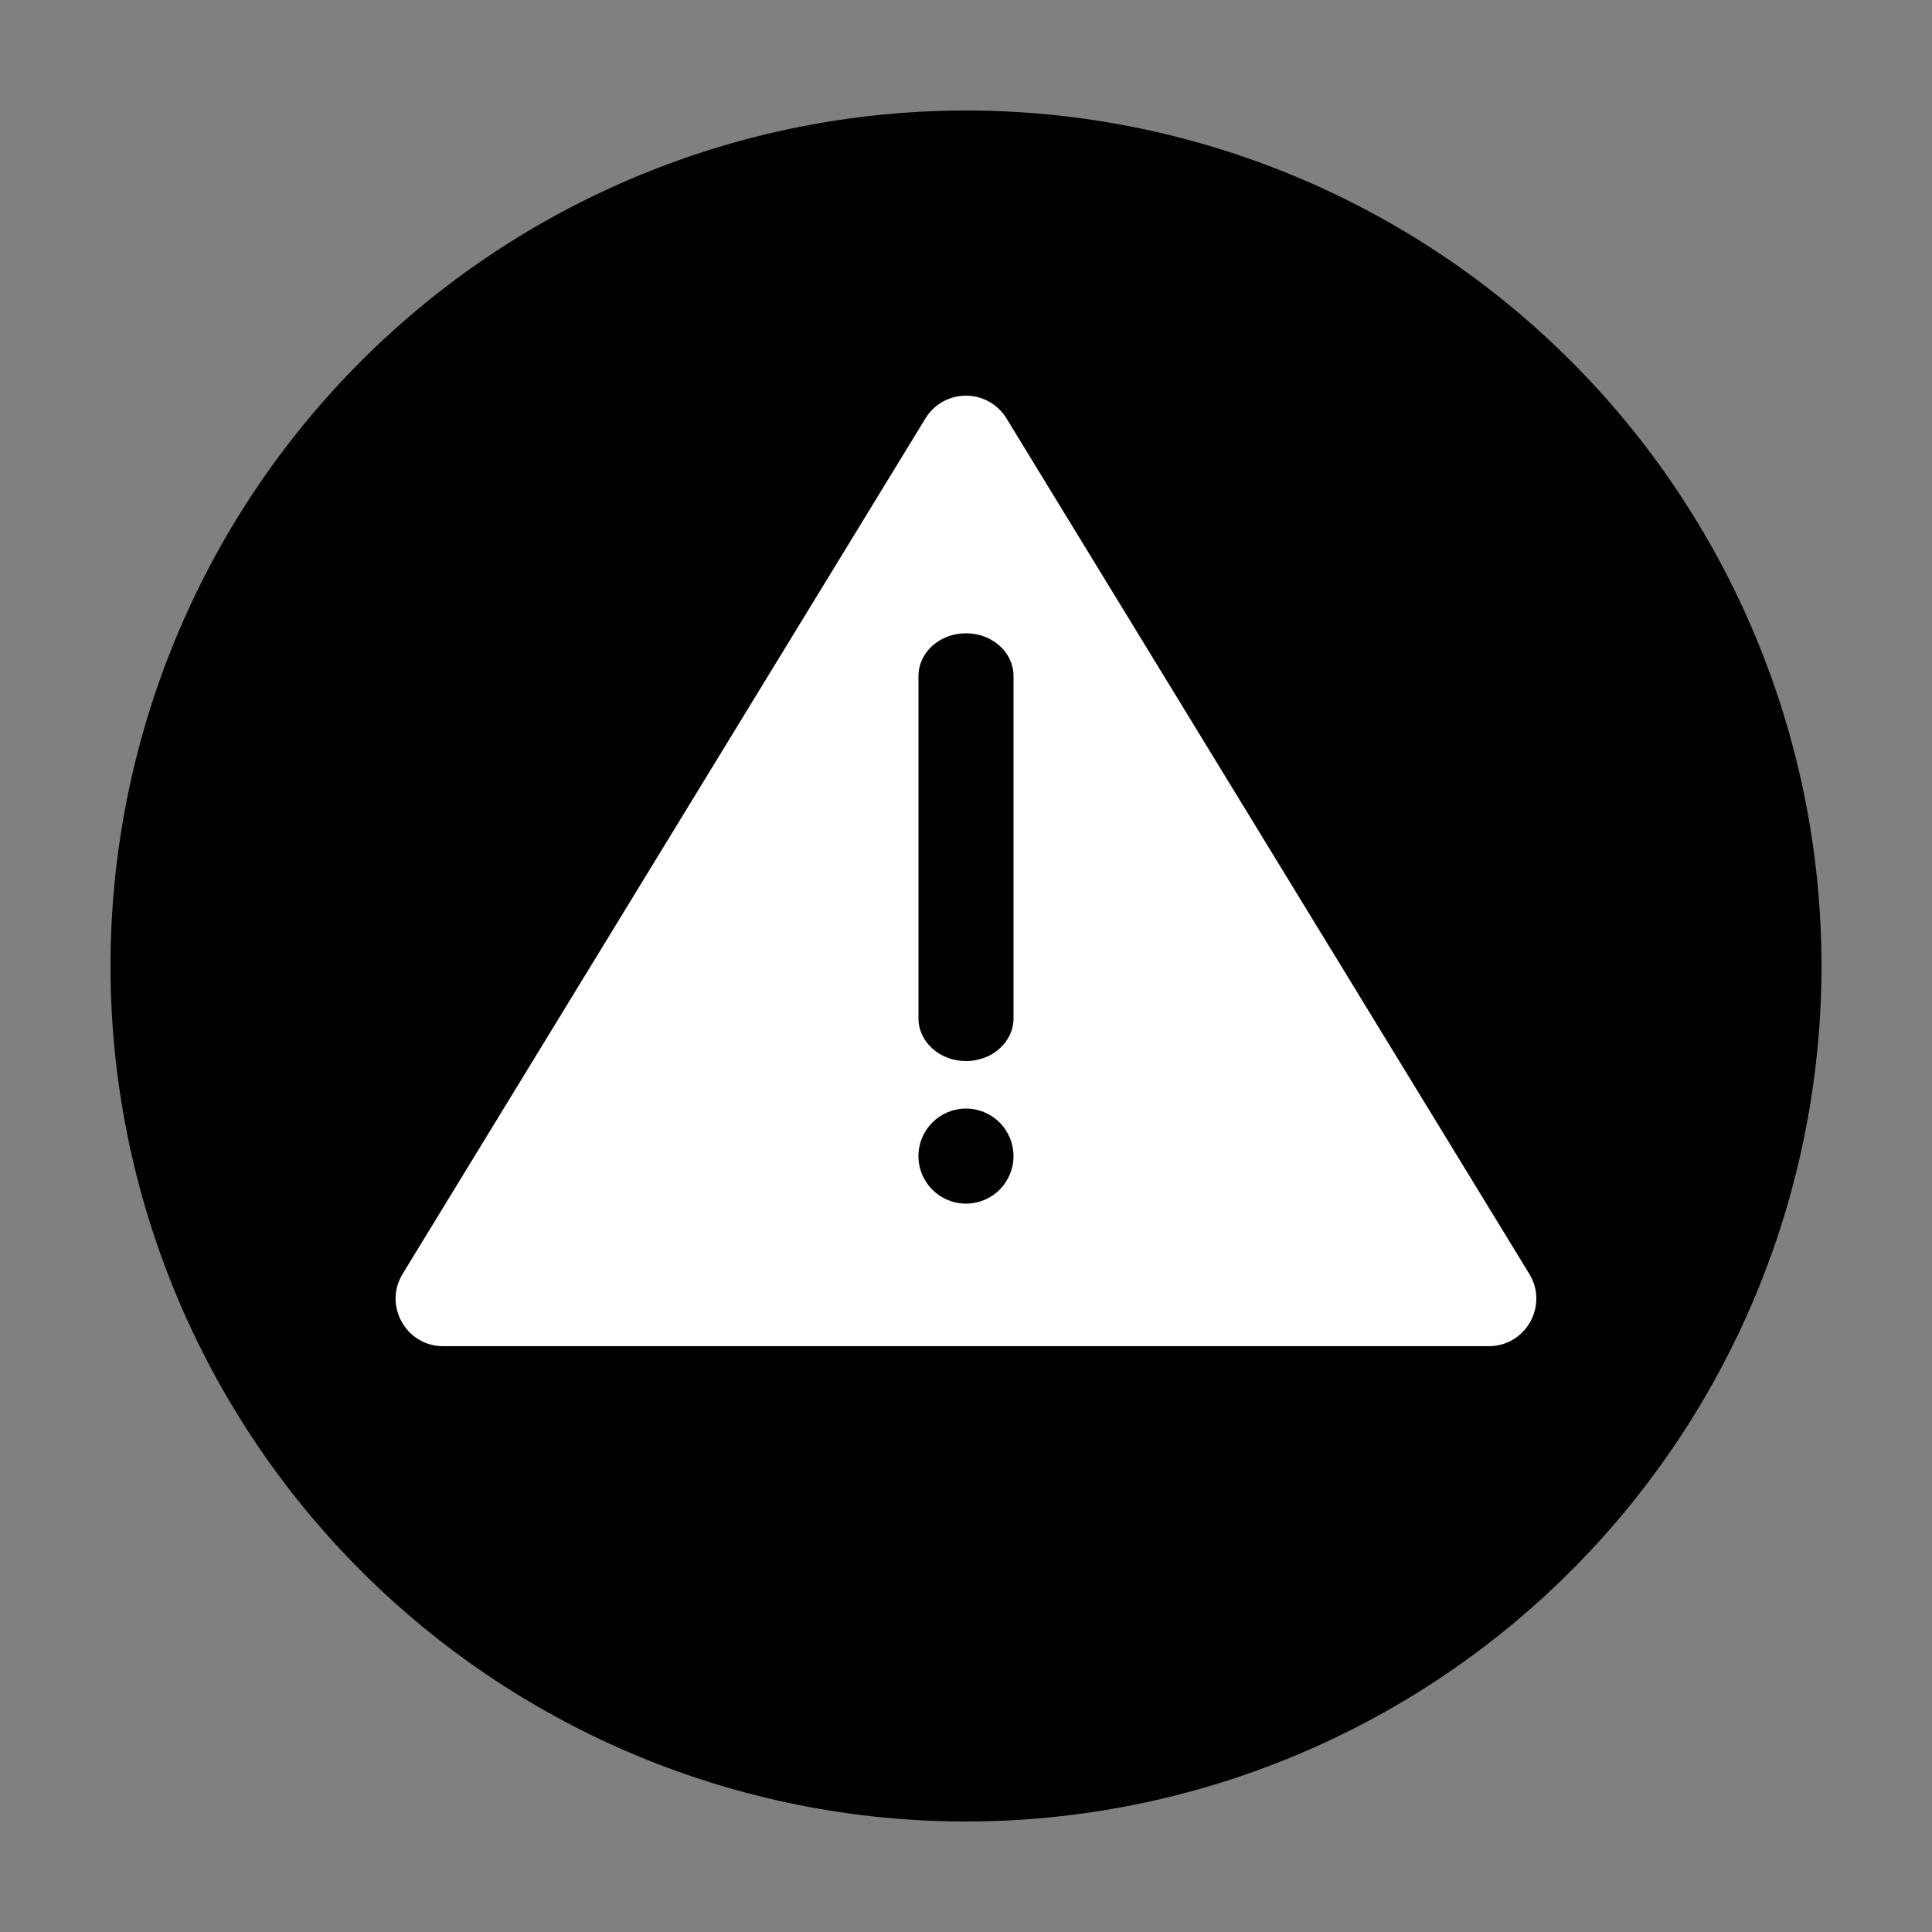 <?xml version="1.0" encoding="UTF-8"?>
<!-- Uploaded to: ICON Repo, www.svgrepo.com, Generator: ICON Repo Mixer Tools -->
<svg width="800px" height="800px" version="1.1" viewBox="144 144 512 512" xmlns="http://www.w3.org/2000/svg">
 <rect x="144" y="144" width="512" height="512" fill="#808080" stroke="none"/>
 <g>
  <path d="m400 173.29c-60.129 0-117.8 23.887-160.31 66.402s-66.402 100.18-66.402 160.31c0 60.125 23.887 117.79 66.402 160.31 42.516 42.52 100.18 66.402 160.31 66.402 39.797 0 78.891-10.473 113.36-30.371 34.465-19.898 63.086-48.52 82.984-82.984 19.898-34.465 30.371-73.559 30.371-113.36s-10.473-78.895-30.371-113.36c-19.898-34.465-48.52-63.086-82.984-82.984-34.465-19.895-73.559-30.371-113.36-30.371z"/>
  <path d="m400.27 248.86c-4.484-0.098-8.68 2.195-11.02 6.023l-138.55 226.71c-5.121 8.391 0.914 19.152 10.746 19.16h277.09c9.832 0 15.867-10.766 10.746-19.16l-138.55-226.71c-2.238-3.66-6.184-5.93-10.469-6.023z" fill="#ffffff" fill-rule="evenodd"/>
  <path d="m412.59 450.38c0 3.34-1.328 6.543-3.688 8.906-2.363 2.359-5.566 3.688-8.906 3.688-6.957 0-12.598-5.641-12.598-12.594 0-6.957 5.641-12.598 12.598-12.598 3.34 0 6.543 1.328 8.906 3.691 2.359 2.359 3.688 5.562 3.688 8.906z"/>
  <path d="m400 311.83c6.977 0 12.594 5.055 12.594 11.336v90.688c0 6.281-5.617 11.336-12.594 11.336s-12.594-5.055-12.594-11.336v-90.688c0-6.281 5.617-11.336 12.594-11.336z"/>
 </g>
</svg>